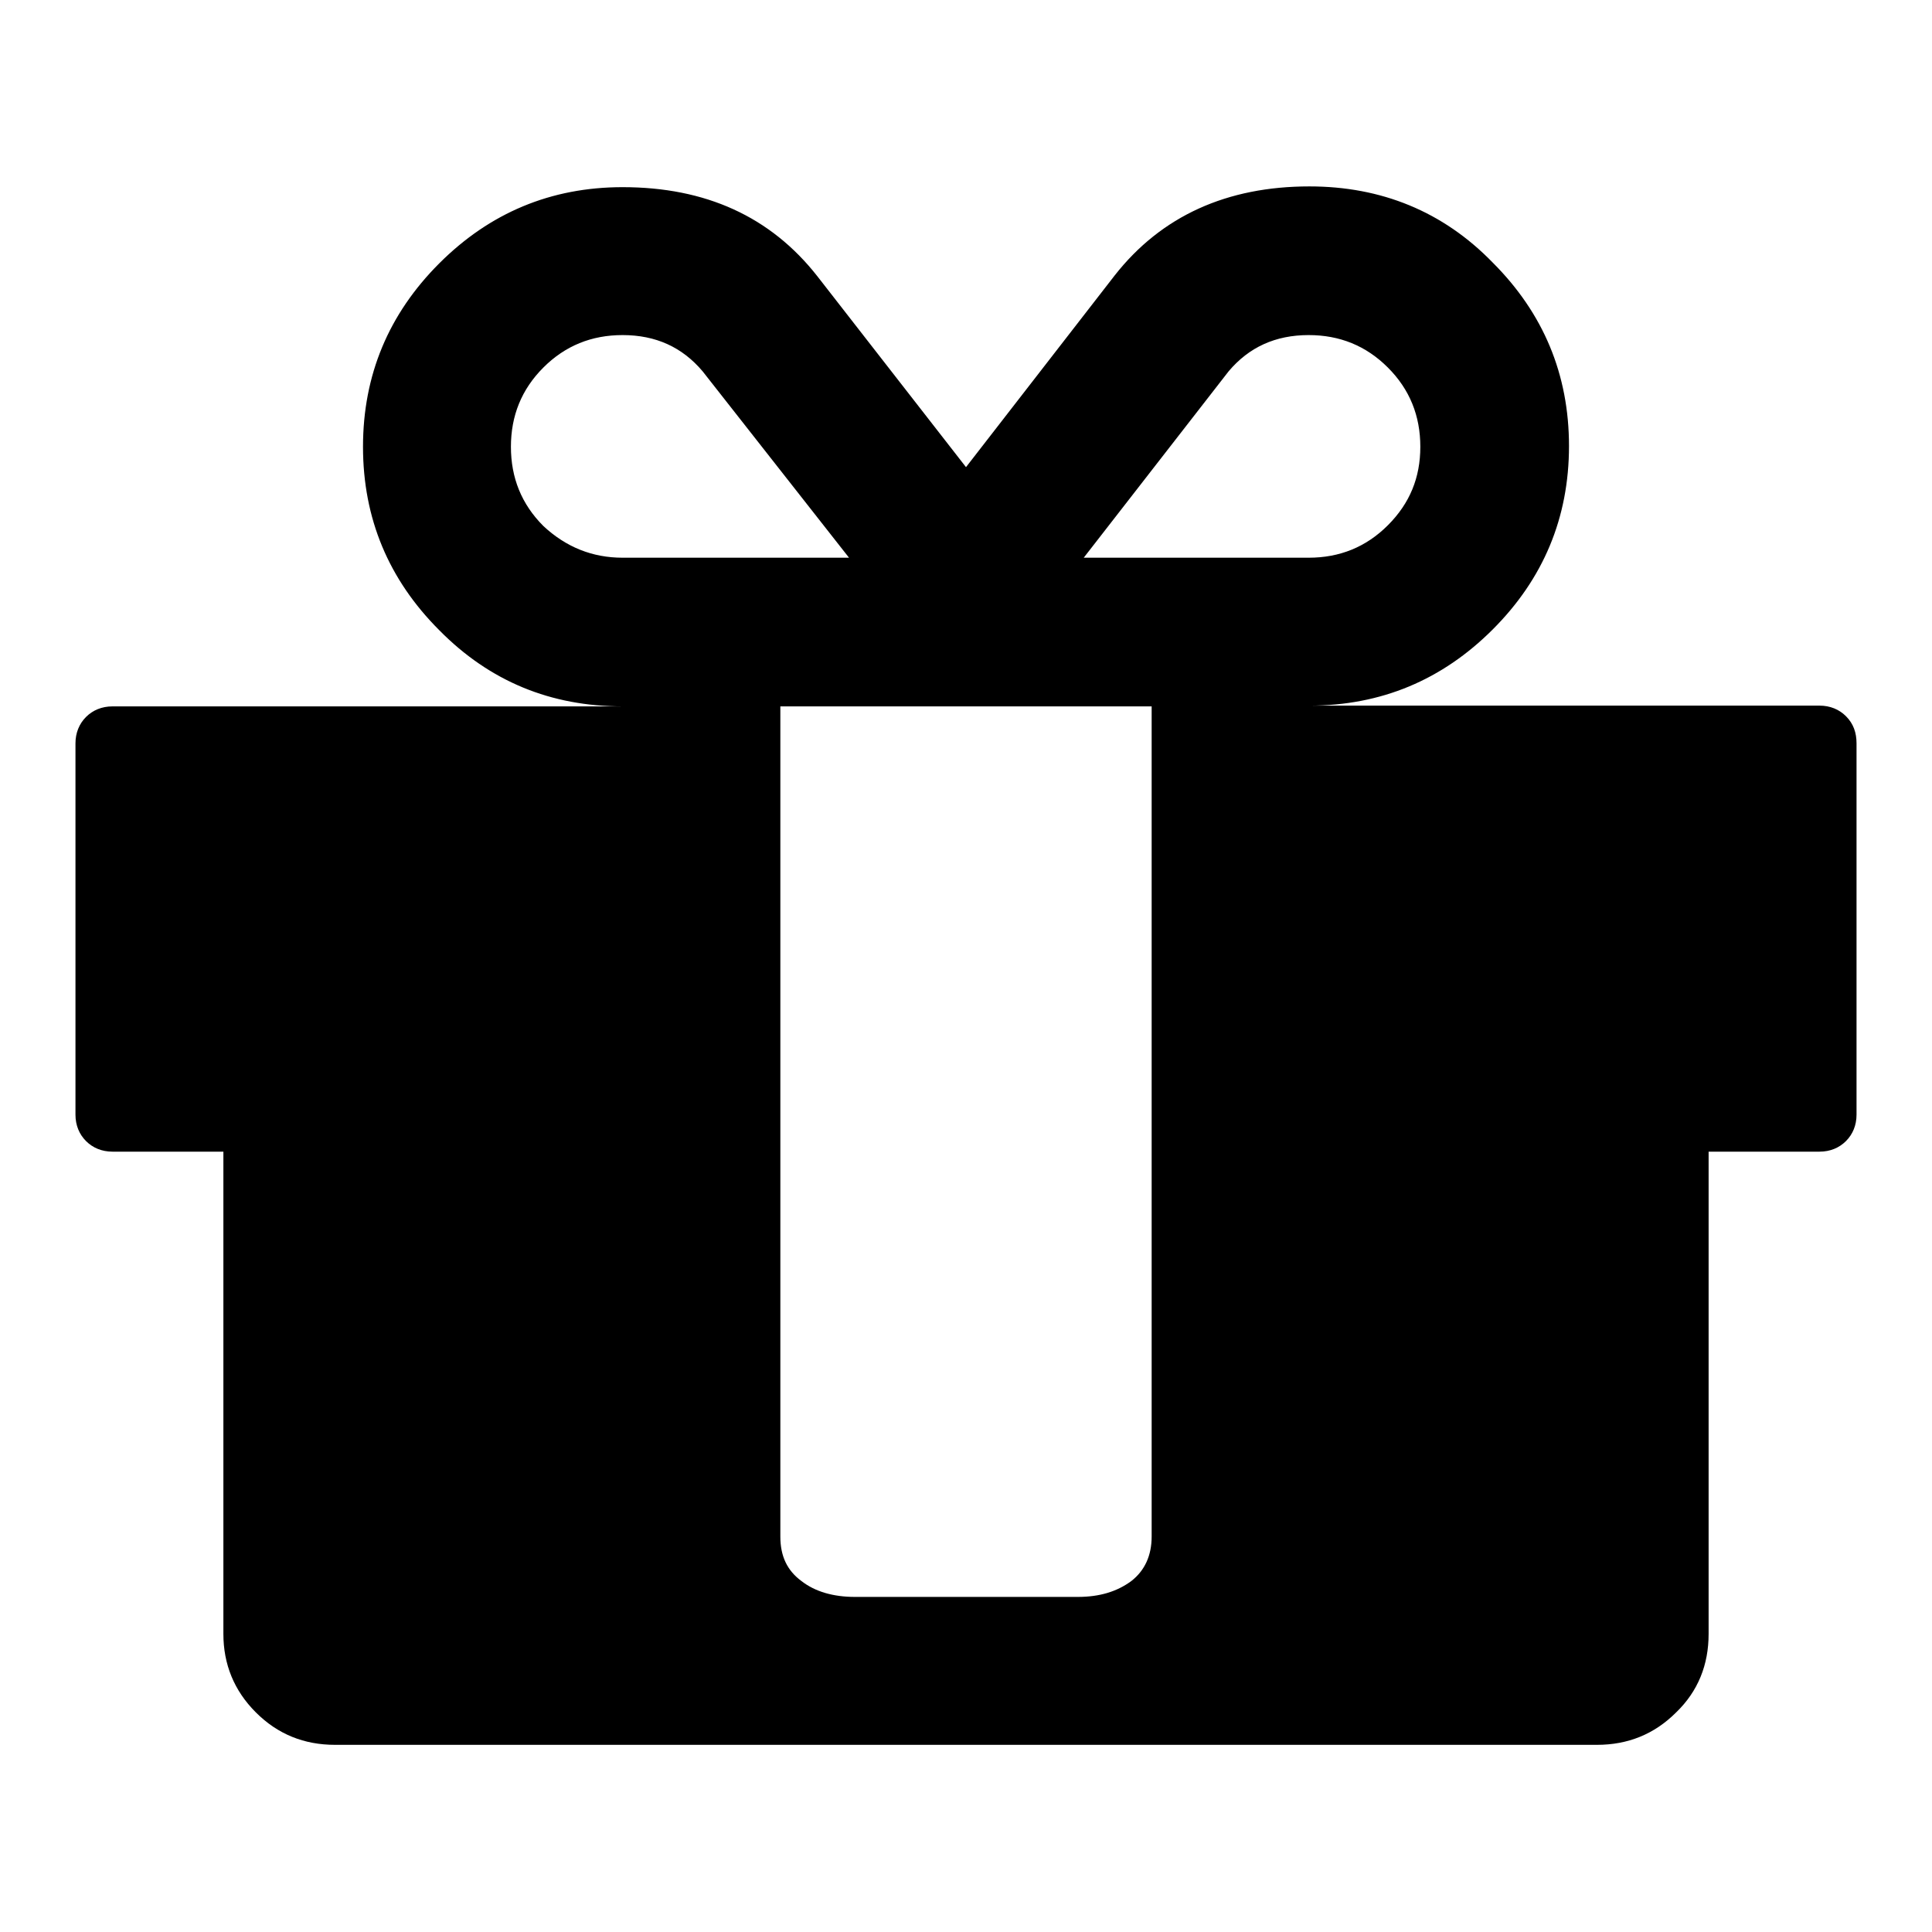 <?xml version="1.0" encoding="utf-8"?>
<!-- Svg Vector Icons : http://www.onlinewebfonts.com/icon -->
<!DOCTYPE svg PUBLIC "-//W3C//DTD SVG 1.1//EN" "http://www.w3.org/Graphics/SVG/1.1/DTD/svg11.dtd">
<svg version="1.1" xmlns="http://www.w3.org/2000/svg" xmlns:xlink="http://www.w3.org/1999/xlink" x="0px" y="0px" viewBox="0 0 256 256" enable-background="new 0 0 256 256" xml:space="preserve">
<g><g><path fill="#000000" d="M152.6,203.6v-110h-49.2v110c0,2.6,0.9,4.5,2.8,5.9c1.8,1.4,4.2,2.1,7.1,2.1h29.5c2.9,0,5.2-0.7,7.1-2.1C151.7,208.1,152.6,206.1,152.6,203.6L152.6,203.6z M82.5,73.9h30L93.1,49.2c-2.7-3.2-6.2-4.8-10.6-4.8c-4.1,0-7.6,1.4-10.5,4.3c-2.9,2.9-4.3,6.4-4.3,10.5s1.4,7.6,4.3,10.5C75,72.5,78.5,73.9,82.5,73.9L82.5,73.9z M188.2,59.2c0-4.1-1.4-7.6-4.3-10.5c-2.9-2.9-6.4-4.3-10.5-4.3c-4.4,0-7.9,1.6-10.6,4.8l-19.2,24.7h29.8c4.1,0,7.6-1.4,10.5-4.3C186.8,66.7,188.2,63.3,188.2,59.2L188.2,59.2z M246,98.5v49.2c0,1.4-0.5,2.6-1.4,3.5c-0.9,0.9-2.1,1.4-3.5,1.4h-14.7v63.9c0,4.1-1.4,7.6-4.3,10.4c-2.9,2.9-6.4,4.3-10.5,4.3H44.4c-4.1,0-7.6-1.4-10.5-4.3c-2.9-2.9-4.3-6.4-4.3-10.4v-63.9H14.9c-1.4,0-2.6-0.5-3.5-1.4c-0.9-0.9-1.4-2.1-1.4-3.5V98.5c0-1.4,0.5-2.6,1.4-3.5c0.9-0.9,2.1-1.4,3.5-1.4h67.6c-9.5,0-17.6-3.3-24.3-10.1c-6.7-6.7-10.1-14.8-10.1-24.3c0-9.5,3.4-17.6,10.1-24.3c6.7-6.7,14.8-10.1,24.3-10.1c11,0,19.6,3.9,25.8,11.8L128,61.9l19.7-25.4c6.2-7.9,14.9-11.8,25.8-11.8c9.5,0,17.7,3.3,24.3,10.1c6.7,6.7,10.1,14.8,10.1,24.3c0,9.5-3.4,17.6-10.1,24.3c-6.7,6.7-14.8,10.1-24.3,10.1h67.6c1.4,0,2.6,0.5,3.5,1.4C245.6,95.9,246,97.1,246,98.5L246,98.5z"/></g></g>
</svg>